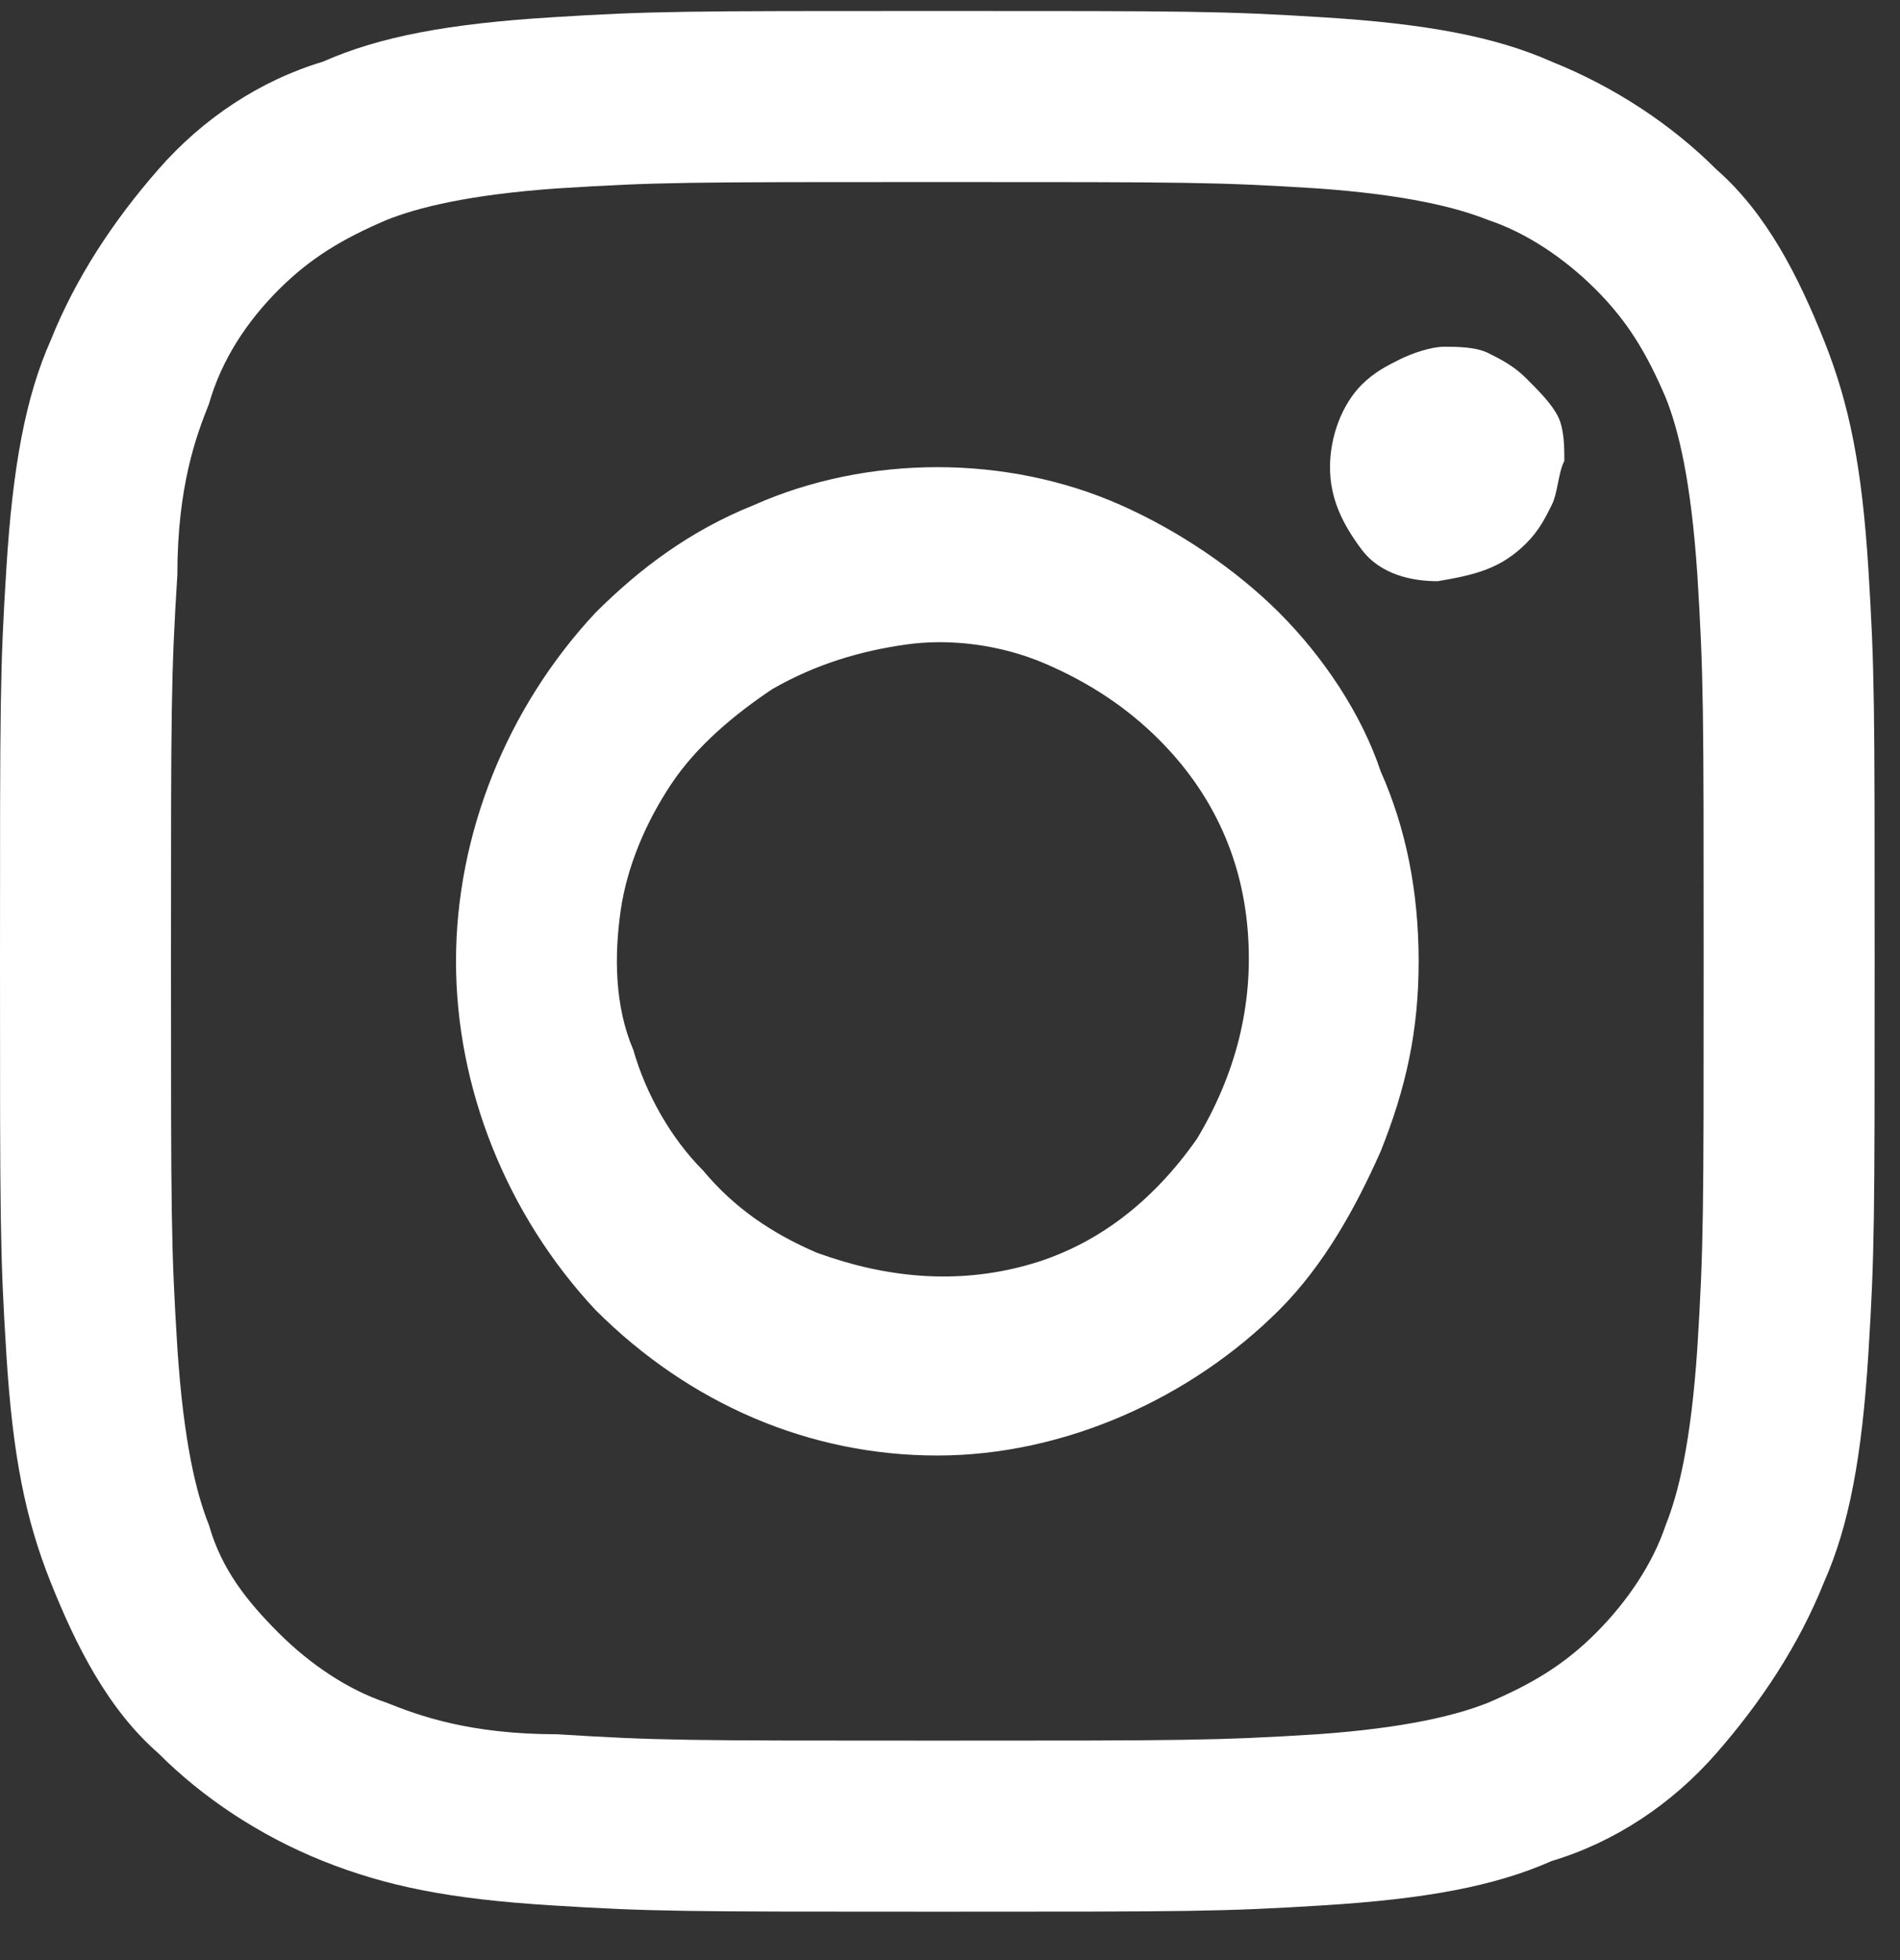 <svg width="32" height="33" viewBox="0 0 32 33" fill="none" xmlns="http://www.w3.org/2000/svg">
<rect x="0" y="0" width="32" height="33" fill="#333333" stroke="none"/>
<path fill-rule="evenodd" clip-rule="evenodd" d="M9.28 0.292C10.987 0.185 11.52 0.185 15.787 0.185C20.053 0.185 20.587 0.185 22.293 0.292C24 0.398 25.173 0.612 26.133 1.038C27.2 1.465 28.16 2.105 28.907 2.852C29.76 3.598 30.293 4.665 30.72 5.732C31.147 6.798 31.36 7.865 31.467 9.572C31.573 11.278 31.573 11.812 31.573 16.185C31.573 20.558 31.573 21.092 31.467 22.798C31.36 24.505 31.147 25.678 30.72 26.638C30.293 27.705 29.653 28.665 28.907 29.518C28.16 30.372 27.2 31.012 26.133 31.332C25.173 31.758 24 31.972 22.293 32.078C20.587 32.185 20.053 32.185 15.787 32.185C11.52 32.185 10.987 32.185 9.28 32.078C7.573 31.972 6.507 31.758 5.44 31.332C4.373 30.905 3.413 30.265 2.667 29.518C1.813 28.772 1.28 27.705 0.853 26.638C0.427 25.572 0.213 24.505 0.107 22.798C0 21.092 0 20.558 0 16.185C0 11.812 0 11.278 0.107 9.572C0.213 7.865 0.427 6.692 0.853 5.732C1.28 4.665 1.92 3.705 2.667 2.852C3.413 1.998 4.373 1.358 5.44 1.038C6.4 0.612 7.573 0.398 9.28 0.292ZM22.187 3.172C20.48 3.065 20.053 3.065 15.787 3.065C11.52 3.065 11.093 3.065 9.387 3.172C7.893 3.278 7.04 3.492 6.507 3.705C5.76 4.025 5.227 4.345 4.693 4.878C4.16 5.412 3.733 6.052 3.52 6.798C3.307 7.332 2.987 8.185 2.987 9.678C2.88 11.385 2.88 11.918 2.88 16.185C2.88 20.452 2.88 20.985 2.987 22.692C3.093 24.292 3.307 25.145 3.52 25.678C3.733 26.425 4.16 26.958 4.693 27.492C5.227 28.025 5.867 28.452 6.507 28.665C7.04 28.878 7.893 29.198 9.387 29.198C11.093 29.305 11.52 29.305 15.787 29.305C19.947 29.305 20.48 29.305 22.187 29.198C23.68 29.092 24.533 28.878 25.067 28.665C25.813 28.345 26.347 28.025 26.88 27.492C27.413 26.958 27.84 26.318 28.053 25.678C28.267 25.145 28.48 24.292 28.587 22.692C28.693 20.985 28.693 20.452 28.693 16.185C28.693 11.918 28.693 11.385 28.587 9.678C28.48 8.078 28.267 7.225 28.053 6.692C27.733 5.945 27.413 5.412 26.88 4.878C26.347 4.345 25.707 3.918 25.067 3.705C24.533 3.492 23.68 3.278 22.187 3.172ZM13.76 21.092C14.933 21.518 16.107 21.625 17.28 21.305C18.453 20.985 19.413 20.238 20.16 19.172C20.8 18.105 21.12 16.932 21.013 15.652C20.907 14.372 20.373 13.305 19.52 12.452C18.987 11.918 18.347 11.492 17.6 11.172C16.853 10.852 16 10.745 15.253 10.852C14.507 10.958 13.76 11.172 13.013 11.598C12.373 12.025 11.733 12.558 11.307 13.198C10.88 13.838 10.56 14.585 10.453 15.332C10.347 16.078 10.347 16.932 10.667 17.678C10.88 18.425 11.307 19.172 11.84 19.705C12.373 20.345 13.013 20.772 13.76 21.092ZM10.027 10.318C10.773 9.572 11.627 8.932 12.693 8.505C13.653 8.078 14.72 7.865 15.787 7.865C16.853 7.865 17.92 8.078 18.88 8.505C19.84 8.932 20.8 9.572 21.547 10.318C22.293 11.065 22.933 12.025 23.253 12.985C23.68 13.945 23.893 15.012 23.893 16.185C23.893 17.358 23.68 18.318 23.253 19.385C22.827 20.345 22.293 21.305 21.547 22.052C20.053 23.545 17.92 24.505 15.787 24.505C13.653 24.505 11.627 23.652 10.027 22.052C8.533 20.452 7.68 18.318 7.68 16.185C7.68 14.052 8.533 11.918 10.027 10.318ZM25.707 9.145C25.92 8.932 26.027 8.718 26.133 8.505C26.24 8.292 26.24 7.972 26.347 7.758C26.347 7.545 26.347 7.225 26.24 7.012C26.133 6.798 25.92 6.585 25.707 6.372C25.493 6.158 25.28 6.052 25.067 5.945C24.853 5.838 24.533 5.838 24.32 5.838C24.107 5.838 23.787 5.945 23.573 6.052C23.36 6.158 23.147 6.265 22.933 6.478C22.613 6.798 22.4 7.332 22.4 7.865C22.4 8.398 22.613 8.825 22.933 9.252C23.253 9.678 23.787 9.785 24.213 9.785C24.853 9.678 25.28 9.572 25.707 9.145Z" fill="white"/>
</svg>
